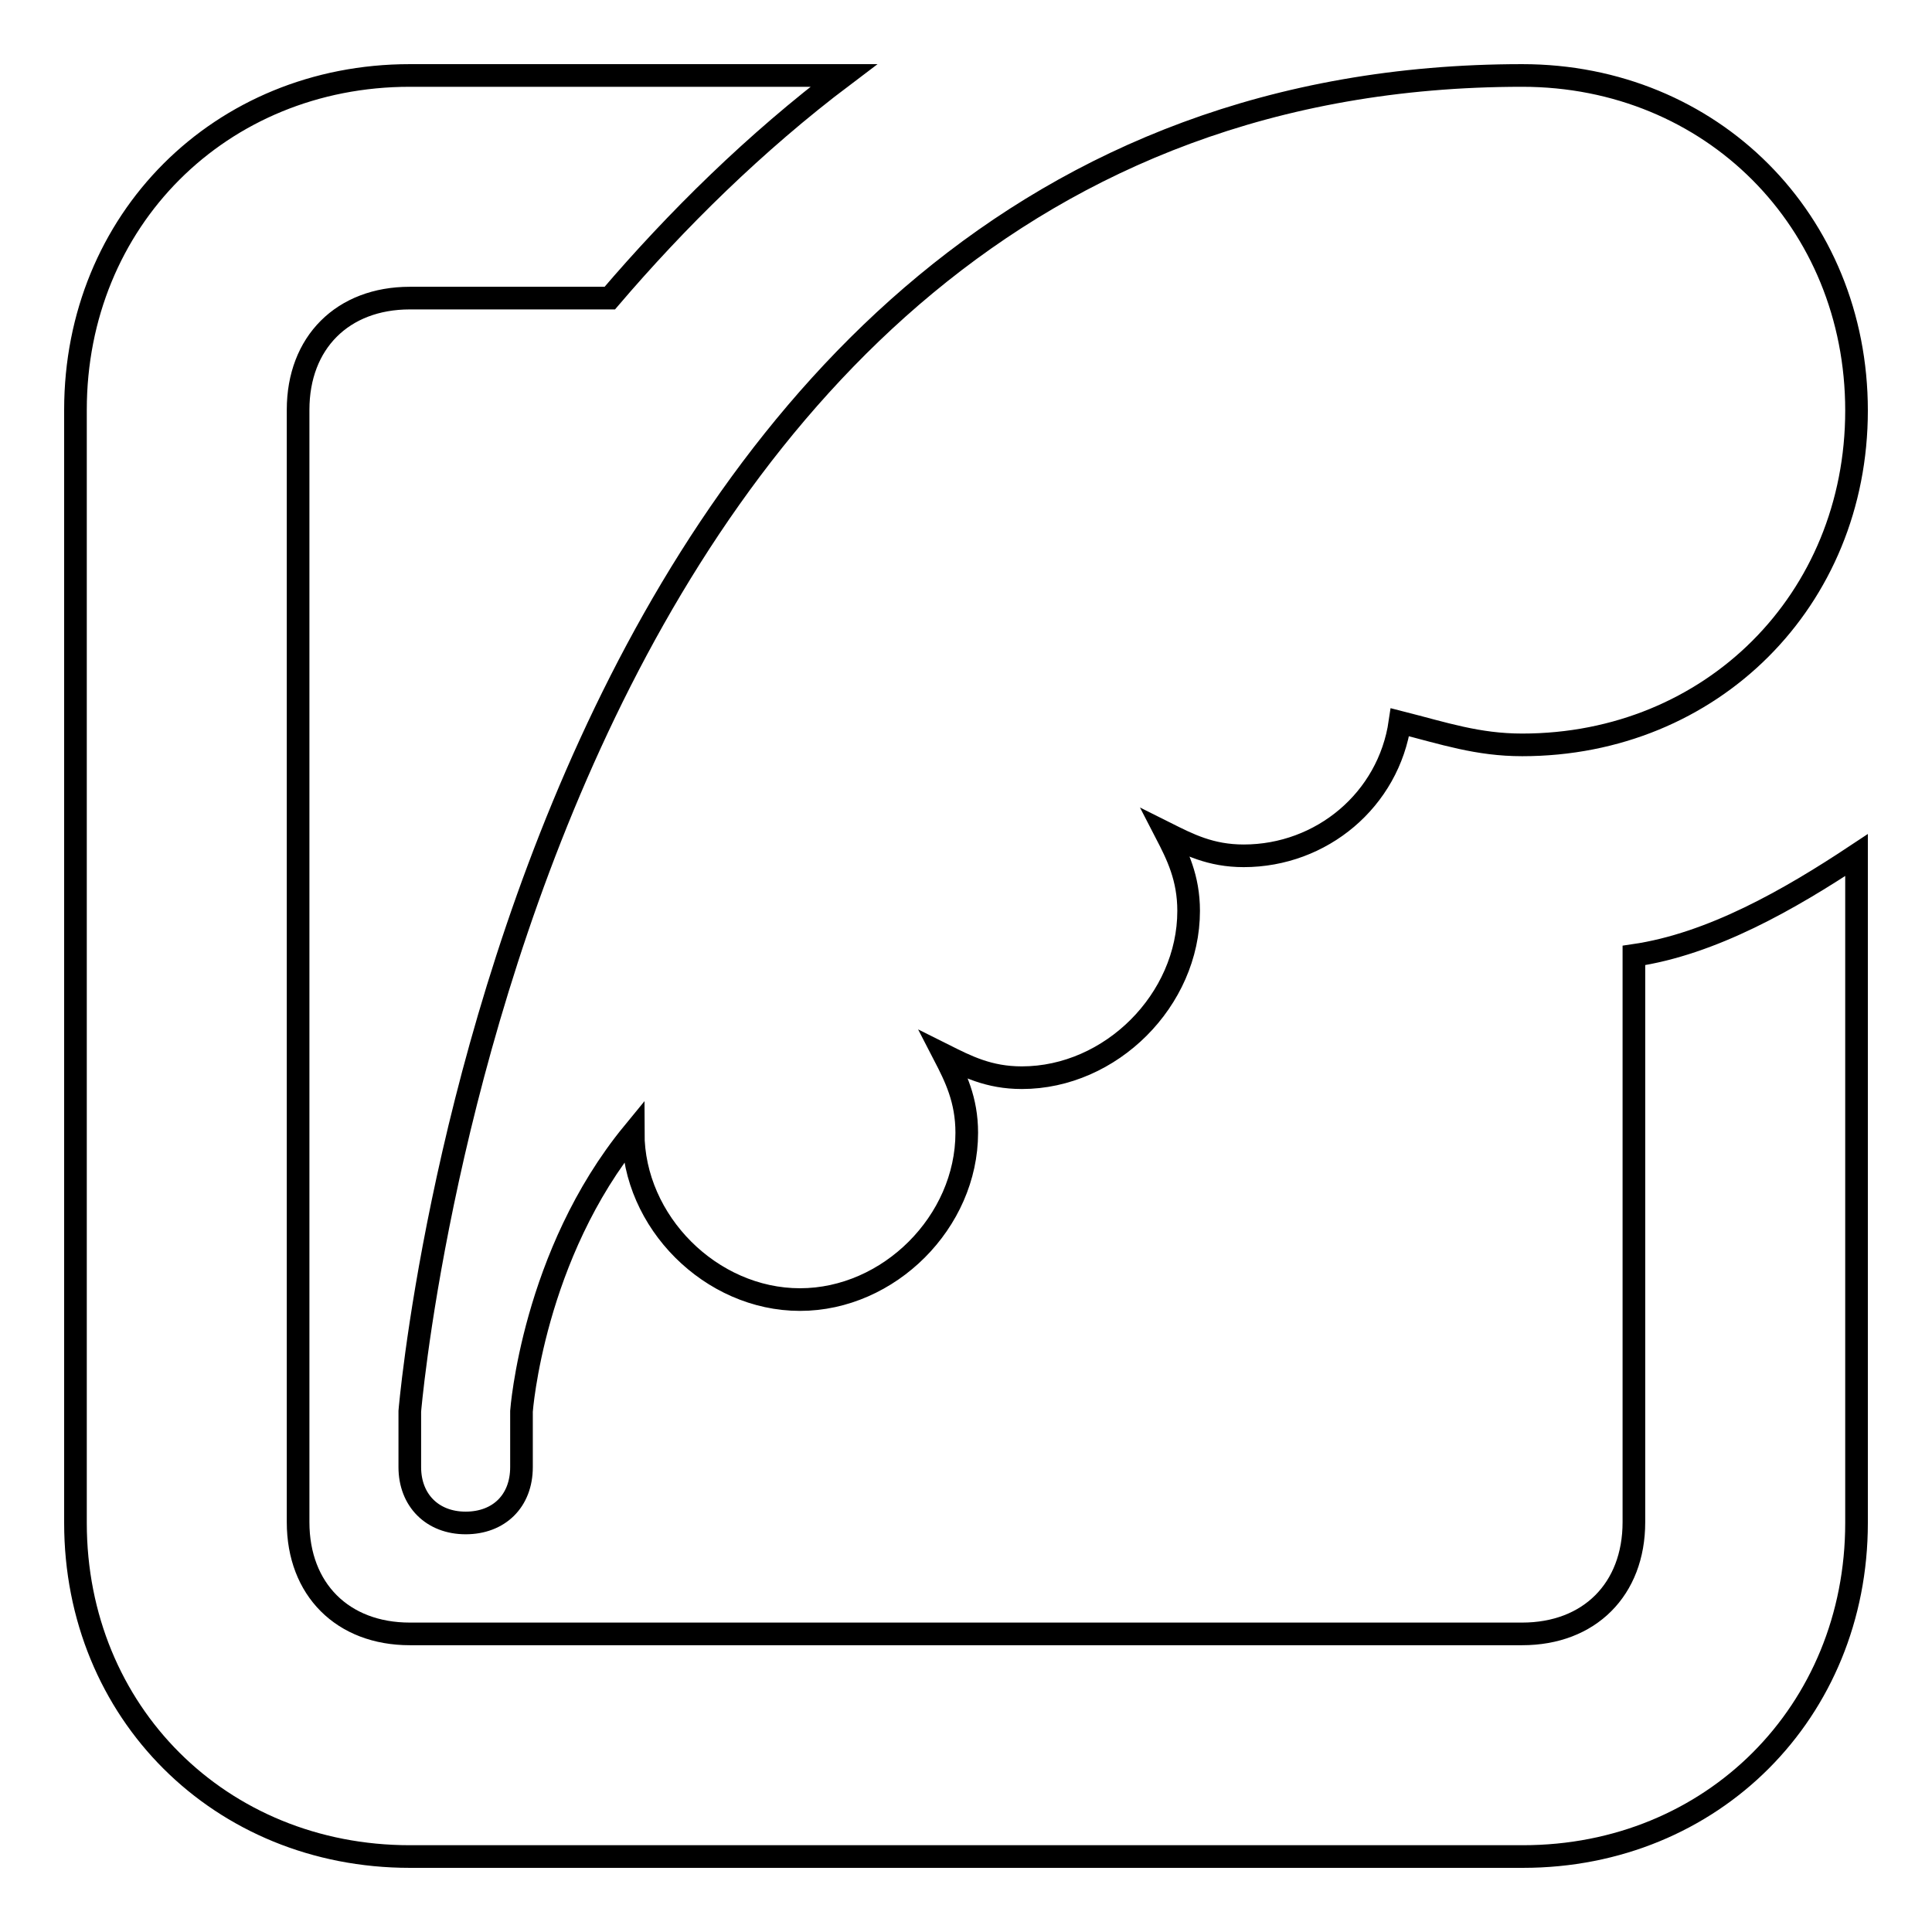 <?xml version="1.0" encoding="utf-8"?>
<!-- Svg Vector Icons : http://www.onlinewebfonts.com/icon -->
<!DOCTYPE svg PUBLIC "-//W3C//DTD SVG 1.1//EN" "http://www.w3.org/Graphics/SVG/1.1/DTD/svg11.dtd">
<svg version="1.1" xmlns="http://www.w3.org/2000/svg" xmlns:xlink="http://www.w3.org/1999/xlink" x="0px" y="0px" viewBox="0 0 256 256" enable-background="new 0 0 256 256" xml:space="preserve">
<g><g><path stroke-width="3" fill-opacity="0" stroke="#000000"  d="M54.3,194.4c0,4.4,3,7.4,7.4,7.4c4.4,0,7.4-2.9,7.4-7.4V187c0,0,1.5-20.7,14.8-36.9l0,0c0,11.8,10.3,22.1,22.1,22.1s22.1-10.3,22.1-22.1c0-4.4-1.5-7.4-3-10.3c3,1.5,5.9,3,10.3,3c11.8,0,22.1-10.3,22.1-22.1c0-4.4-1.5-7.4-3-10.3c3,1.5,5.9,3,10.3,3c10.3,0,19.2-7.4,20.7-17.7c5.9,1.5,10.3,3,16.2,3c25.1,0,44.3-19.2,44.3-44.3S226.8,10,201.7,10C69,10,54.3,187,54.3,187V194.4z M216.5,201.7c0,8.9-5.9,14.8-14.8,14.8H54.3c-8.9,0-14.8-5.9-14.8-14.8V54.3c0-8.9,5.9-14.8,14.8-14.8h26.5c8.8-10.3,19.2-20.6,31-29.5H54.3C29.2,10,10,29.2,10,54.3v147.5c0,25.1,19.2,44.2,44.3,44.2h147.5c25.1,0,44.2-19.2,44.2-44.2v-88.5c-8.9,5.9-19.2,11.8-29.5,13.3V201.7z"/></g></g>
</svg>